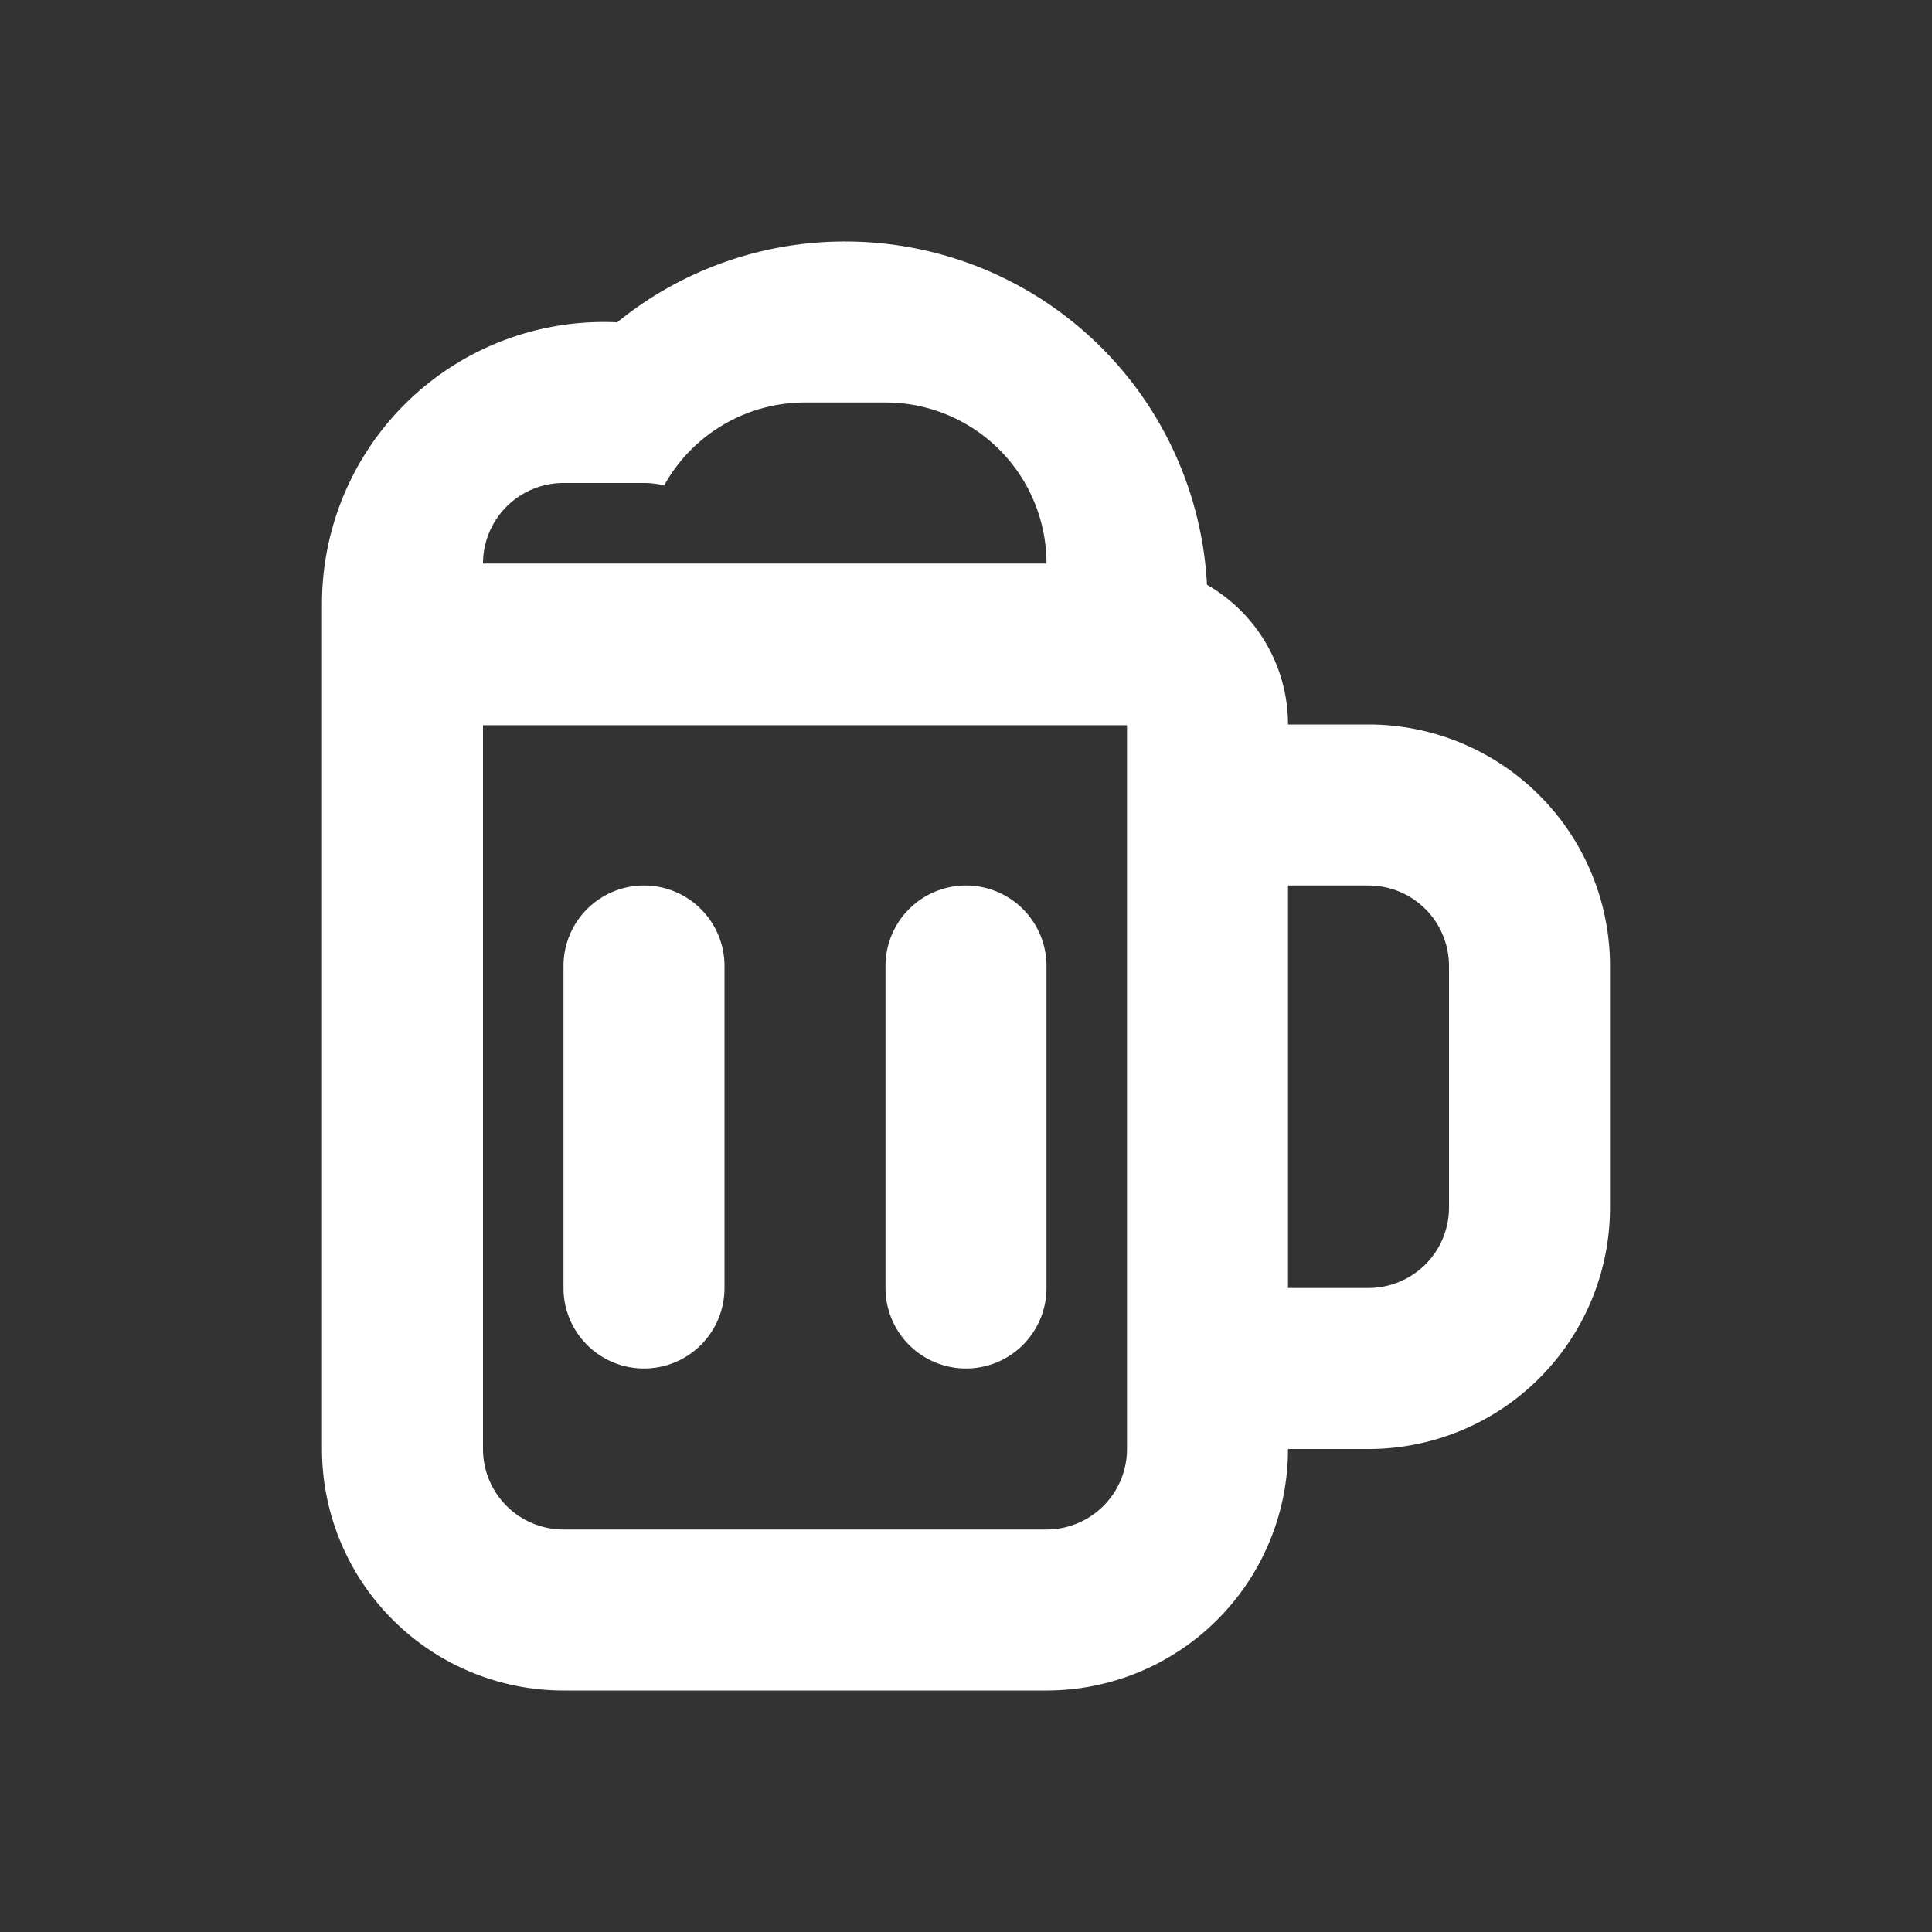 <svg xmlns="http://www.w3.org/2000/svg" width="1em" height="1em" viewBox="-4 -3 24 24"><rect x="-4" y="-3" width="24" height="24" fill="#333333" stroke="none"/><path fill="white" d="M2 6v9a1 1 0 0 0 1 1h6a1 1 0 0 0 1-1V6zm10 0h1a3 3 0 0 1 3 3v3a3 3 0 0 1-3 3h-1a3 3 0 0 1-3 3H3a3 3 0 0 1-3-3V6a2 2 0 0 1 2-2h8a2 2 0 0 1 2 2m0 2v5h1a1 1 0 0 0 1-1V9a1 1 0 0 0-1-1zM4 8a1 1 0 0 1 1 1v4a1 1 0 0 1-2 0V9a1 1 0 0 1 1-1m4 0a1 1 0 0 1 1 1v4a1 1 0 0 1-2 0V9a1 1 0 0 1 1-1M6.5 0A4.5 4.5 0 0 1 11 4.5v1.509H0V4.5a3.5 3.5 0 0 1 3.667-3.496A4.48 4.48 0 0 1 6.5 0M2 4h7a2 2 0 0 0-2-2H6a2 2 0 0 0-1.75 1.031A1 1 0 0 0 4 3H3a1 1 0 0 0-1 1"/></svg>